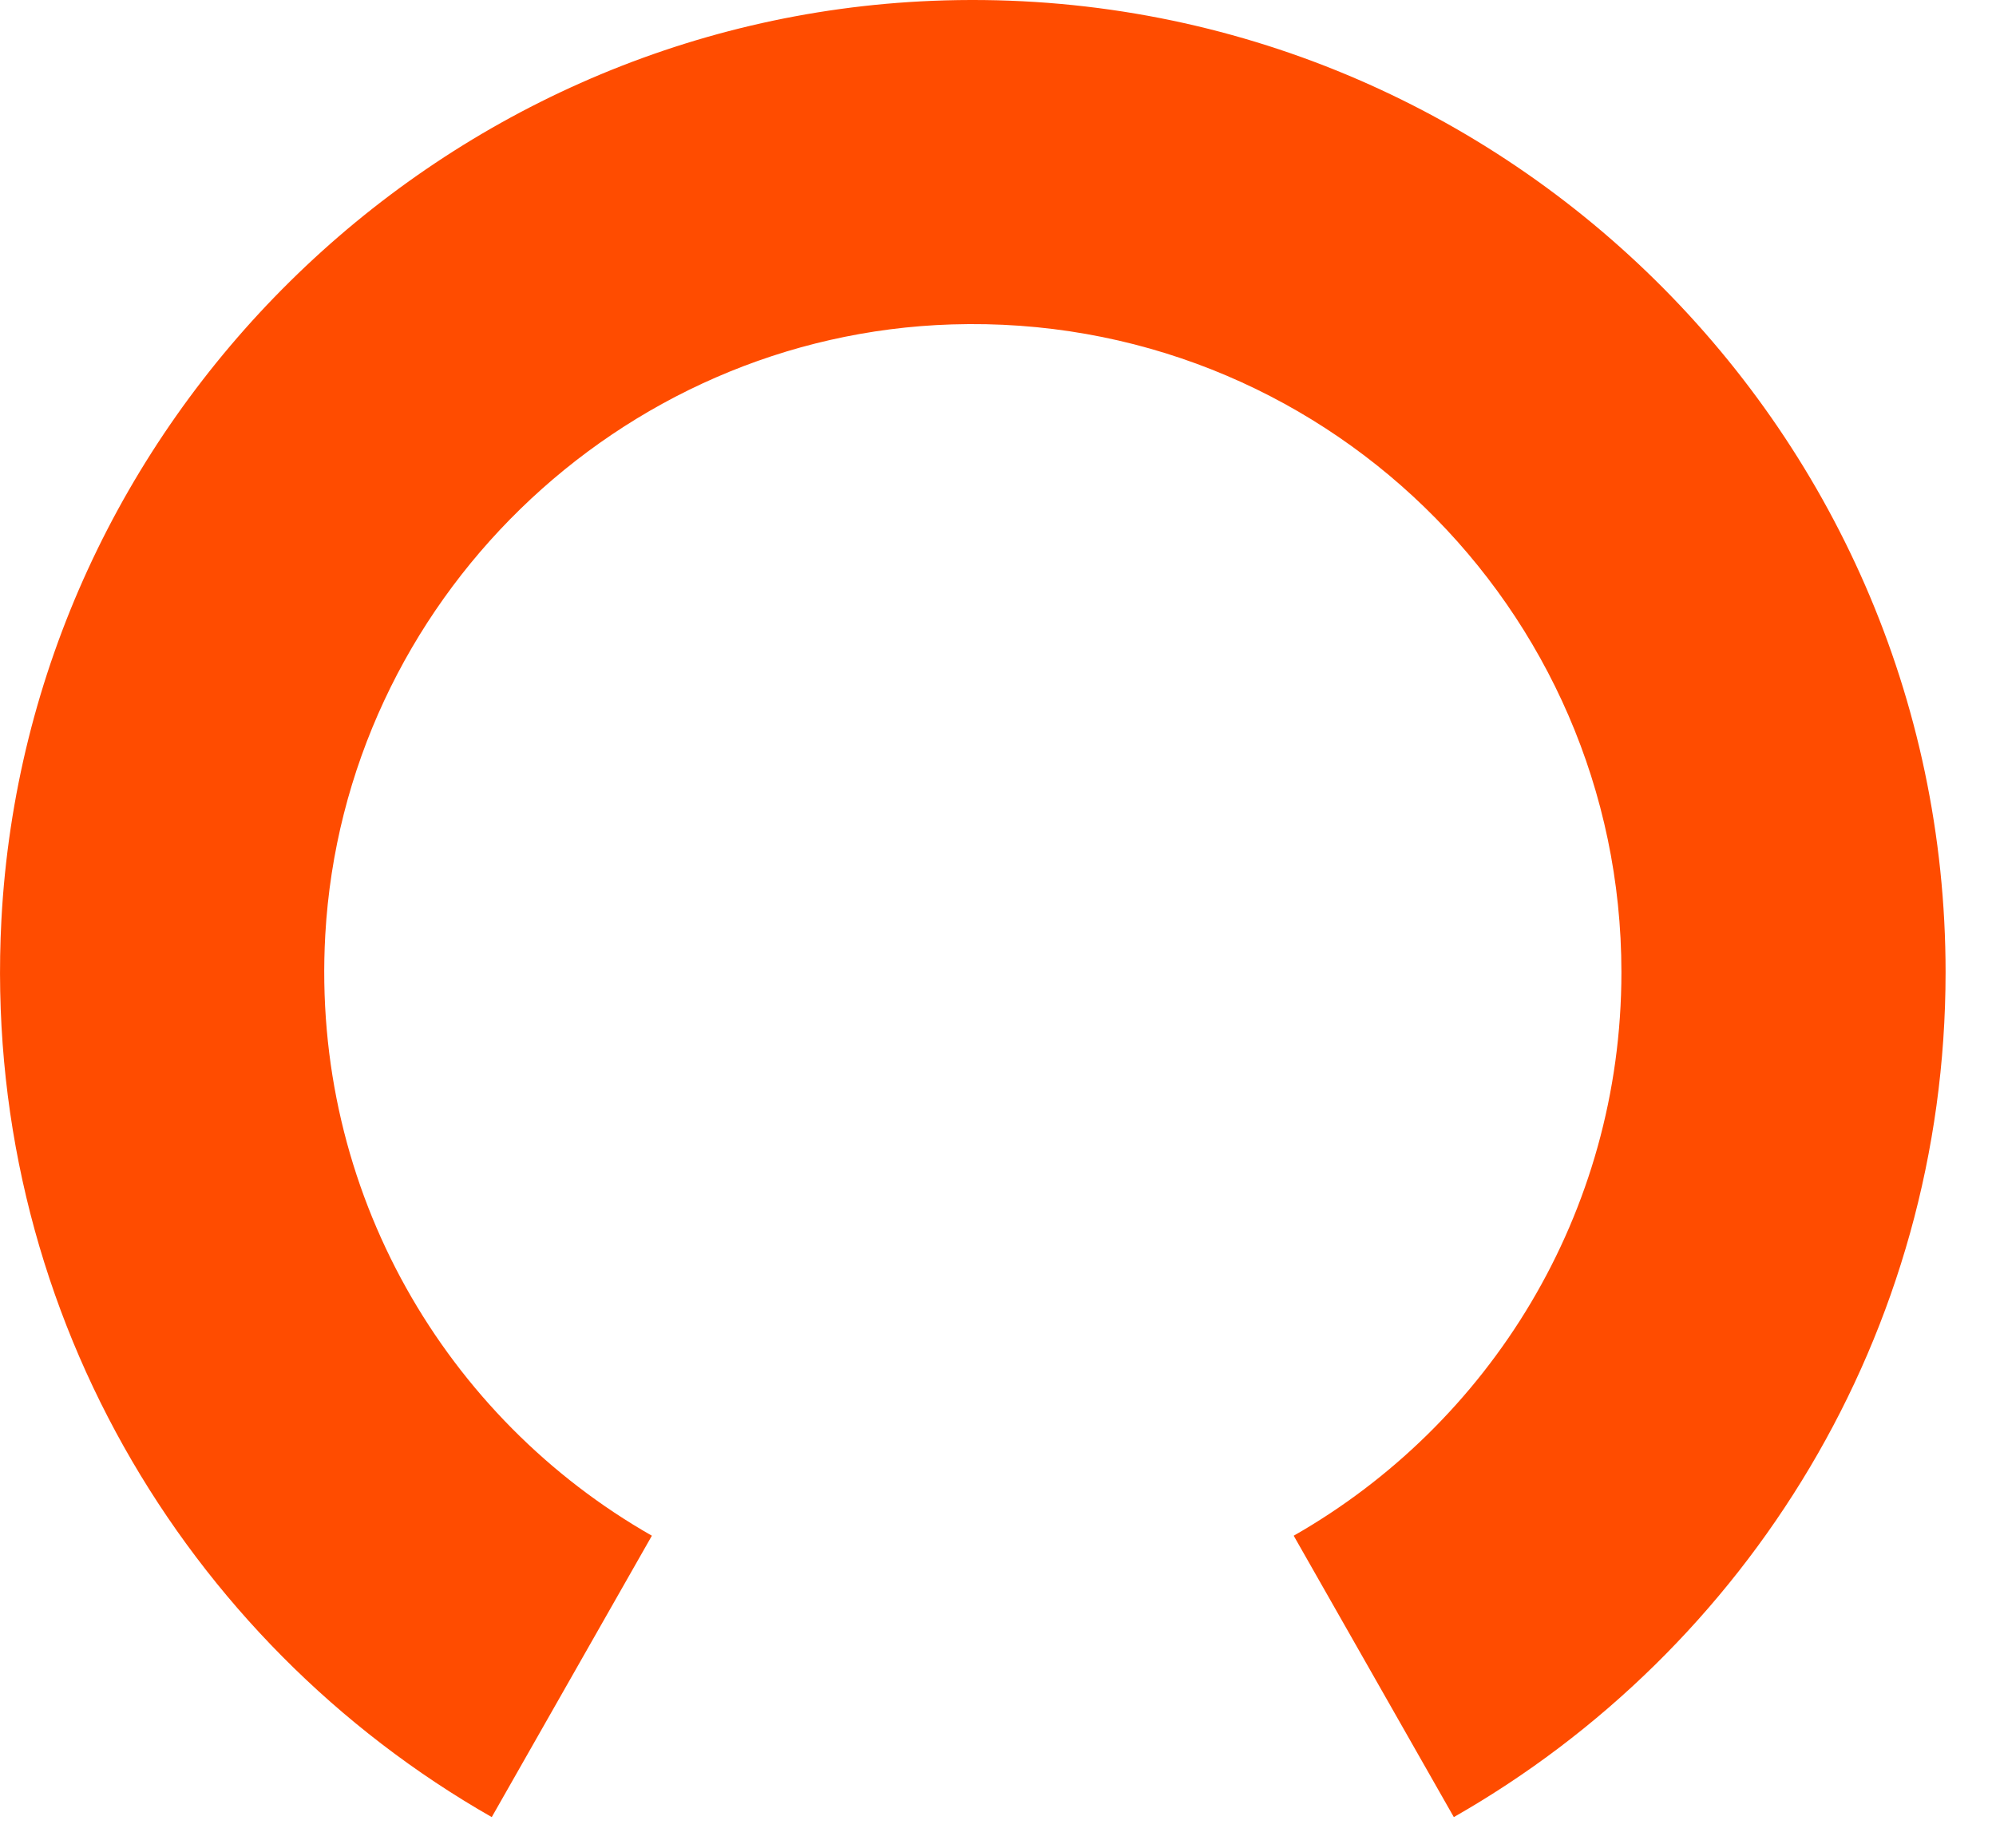 <?xml version="1.0" encoding="utf-8"?>
<svg xmlns="http://www.w3.org/2000/svg" fill="none" height="100%" overflow="visible" preserveAspectRatio="none" style="display: block;" viewBox="0 0 27 25" width="100%">
<path d="M12.614 0.011C5.876 0.285 0.375 5.715 0.019 12.446C-0.254 17.629 2.492 22.21 6.652 24.584L8.818 20.777C6.037 19.192 4.206 16.126 4.4 12.649C4.653 8.147 8.366 4.531 12.875 4.389C17.849 4.233 21.933 8.217 21.933 13.154C21.933 16.422 20.146 19.268 17.5 20.777L19.666 24.584C23.638 22.32 26.318 18.044 26.318 13.154C26.318 5.723 20.118 -0.293 12.614 0.011Z" fill="#FF4C00" id="Vector"/>
</svg>